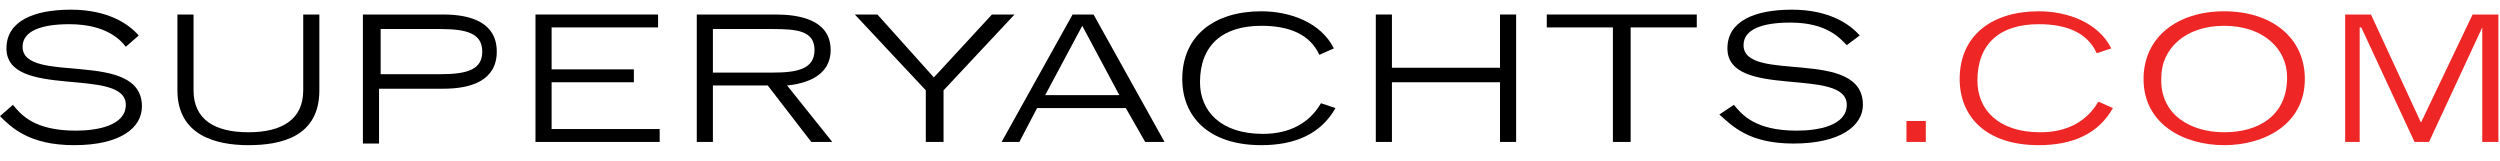 <svg xmlns:xlink="http://www.w3.org/1999/xlink" version="1.1" xmlns="http://www.w3.org/2000/svg" x="0px" y="0px" viewBox="0 0 155 10" xml:space="preserve" class="mobile-logo" style="max-width: 240px;enable-background:new 0 0 155 10;"><path fill="#000000" d="M0.8,6.5c0.5,0.6,1.3,1.6,3.9,1.6c1.3,0,3.1-0.3,3.1-1.6c0-2.4-7.4-0.3-7.4-3.5c0-1.7,1.7-2.4,4-2.4c2.3,0,3.6,0.9,4.2,1.6 L7.8,2.9C7.5,2.5,6.6,1.5,4.3,1.5c-1.7,0-2.9,0.4-2.9,1.4c0,2.4,7.4,0.1,7.4,3.7C8.8,7.9,7.5,9,4.6,9C1.8,9,0.7,7.9,0,7.2L0.8,6.5z" class="logo-text"></path> <path fill="#000000" d="M19.8,5.6c0,2.9-2.4,3.4-4.4,3.4c-2,0-4.4-0.6-4.4-3.4V0.9h1v4.7c0,1.8,1.3,2.6,3.4,2.6c2.1,0,3.4-0.8,3.4-2.6V0.9h1V5.6z" class="logo-text"></path>
    <path fill="#000000" d="M23.6,4.6h3.7c1.7,0,2.6-0.3,2.6-1.4c0-1.1-0.9-1.4-2.6-1.4h-3.7V4.6z M22.5,0.9h5c1.7,0,3.3,0.5,3.3,2.3 c0,1.8-1.6,2.3-3.3,2.3h-4v3.4h-1V0.9z" class="logo-text"></path>
    <polygon fill="#000000" points="33.2,0.9 33.2,8.8 40.9,8.8 40.9,8 34.2,8 34.2,5.1 39.3,5.1 39.3,4.3 34.2,4.3 34.2,1.7 40.8,1.7 40.8,0.9 " class="logo-text"></polygon> <path fill="#000000" d="M44.2,4.5h3.7c1.5,0,2.6-0.2,2.6-1.4c0-1.2-1.1-1.3-2.6-1.3h-3.7V4.5z M43.2,0.9h4.9c1.4,0,3.4,0.3,3.4,2.2 c0,1.7-1.7,2.1-2.7,2.2l2.8,3.5h-1.3l-2.7-3.5h-3.4v3.5h-1V0.9z" class="logo-text"></path> <polygon fill="#000000" points="61.5,0.9 57.9,4.8 54.4,0.9 53,0.9 57.4,5.6 57.4,8.8 58.5,8.8 58.5,5.6 62.9,0.9 " class="logo-text"></polygon> <path fill="#000000" d="M67.1,1.6l2.3,4.3h-4.6L67.1,1.6z M66.5,0.9l-4.4,7.9h1.1l1.1-2.1h5.5L71,8.8h1.2l-4.4-7.9H66.5z" class="logo-text"></path> <path fill="#000000" d="M82.8,6.7C81.9,8.3,80.3,9,78.2,9c-3.3,0-4.9-1.8-4.9-4.1c0-2.7,2-4.2,4.9-4.2c1.8,0,3.7,0.7,4.5,2.3l-0.9,0.4 c-0.6-1.3-1.9-1.8-3.6-1.8c-2.4,0-3.8,1.2-3.8,3.5c0,1.8,1.3,3.2,3.9,3.2c1.7,0,2.9-0.7,3.6-1.9L82.8,6.7z" class="logo-text"></path> <polygon fill="#000000" points="93,0.9 93,4.2 86.3,4.2 86.3,0.9 85.3,0.9 85.3,8.8 86.3,8.8 86.3,5.1 93,5.1 93,8.8 94,8.8 94,0.9 " class="logo-text"></polygon> <polygon fill="#000000" points="95.9,0.9 95.9,1.7 100,1.7 100,8.8 101.1,8.8 101.1,1.7 105.2,1.7 105.2,0.9 " class="logo-text"></polygon> <path fill="#000000" d="M107.5,6.5c0.5,0.6,1.3,1.6,3.9,1.6c1.3,0,3.1-0.3,3.1-1.6c0-2.4-7.4-0.3-7.4-3.5c0-1.7,1.7-2.4,4-2.4 c2.3,0,3.6,0.9,4.2,1.6l-0.8,0.6c-0.4-0.4-1.2-1.4-3.5-1.4c-1.7,0-2.9,0.4-2.9,1.4c0,2.4,7.4,0.1,7.4,3.7c0,1.3-1.4,2.4-4.3,2.4 c-2.8,0-3.8-1.1-4.6-1.8L107.5,6.5z" class="logo-text"></path> <rect x="118.2" y="7.5" width="1.2" height="1.3" fill="#ee2626"></rect> <path d="M131,6.7c-0.9,1.6-2.5,2.3-4.6,2.3c-3.3,0-4.9-1.8-4.9-4.1c0-2.7,2-4.2,4.9-4.2c1.8,0,3.7,0.7,4.5,2.3L130,3.3 c-0.6-1.3-1.9-1.8-3.6-1.8c-2.4,0-3.8,1.2-3.8,3.5c0,1.8,1.3,3.2,3.9,3.2c1.7,0,2.9-0.7,3.6-1.9L131,6.7z" fill="#ee2626"></path> <path d="M137.9,8.2c2.1,0,3.9-1,3.9-3.4c0-1.8-1.5-3.2-3.9-3.2c-2.5,0-3.9,1.5-3.9,3.2C133.9,7.1,135.8,8.2,137.9,8.2 M137.9,0.7c2.9,0,5,1.6,5,4.2c0,2.8-2.5,4.1-5,4.1c-2.5,0-5-1.3-5-4.1C132.9,2.3,135,0.7,137.9,0.7" fill="#ee2626"></path> <polygon points="153.3,0.9 150.1,7.6 147,0.9 145.4,0.9 145.4,8.8 146.3,8.8 146.3,1.7 146.4,1.7 149.7,8.8 150.6,8.8 153.9,1.7 153.9,1.7 153.9,8.8 154.9,8.8 154.9,0.9 " fill="#ee2626"></polygon></svg>
